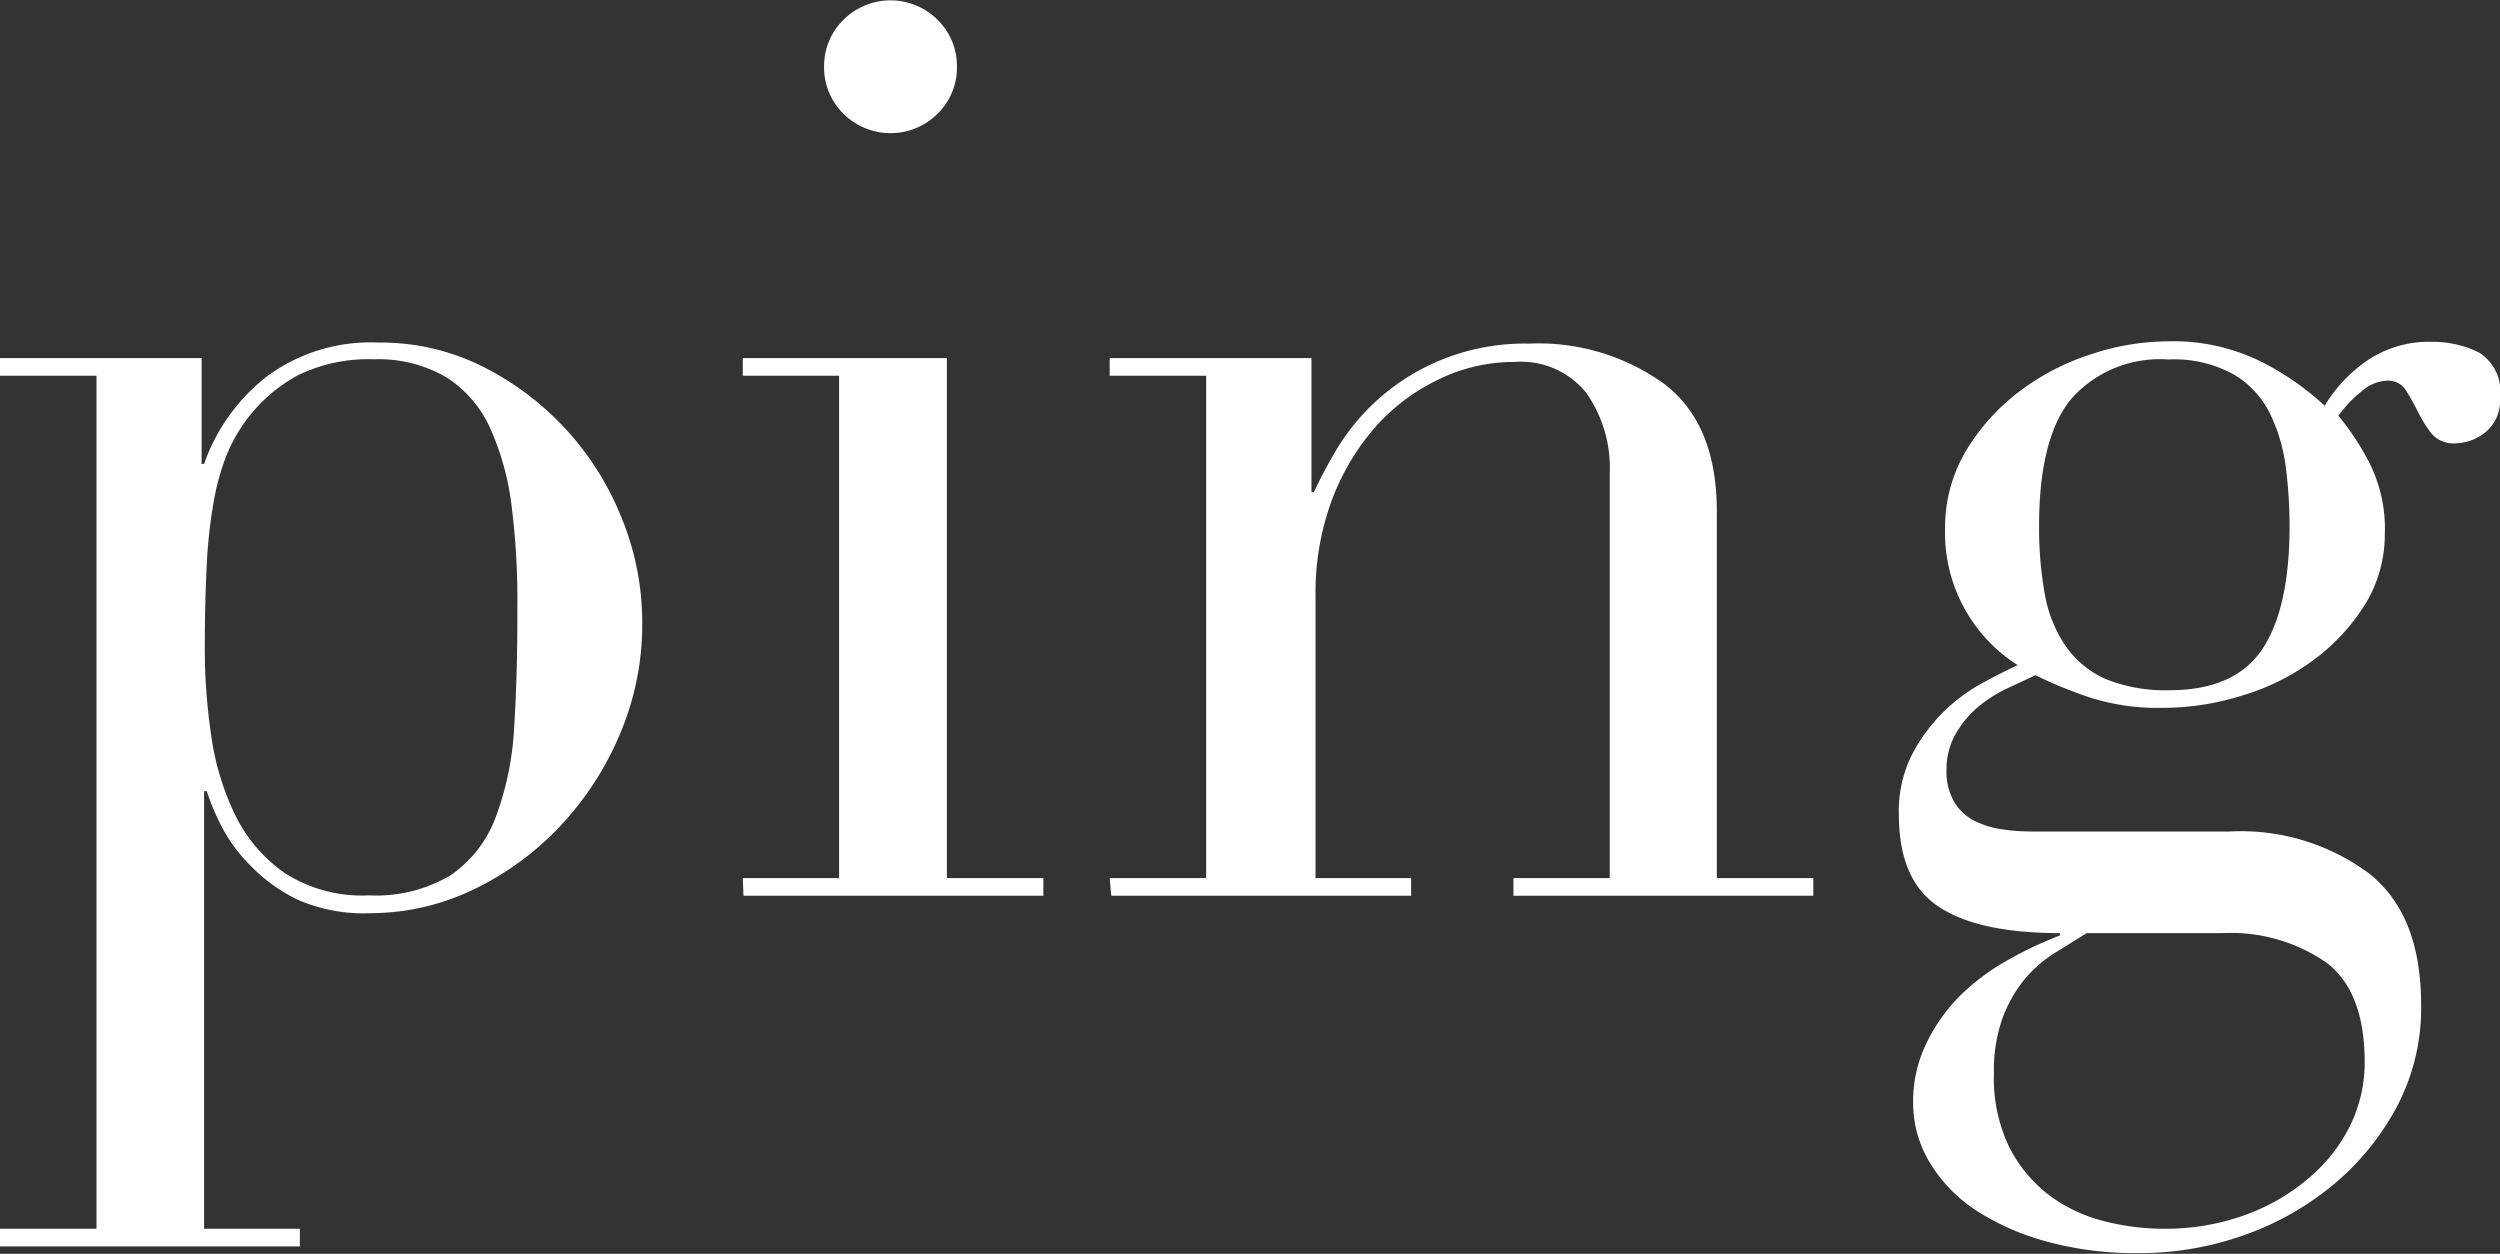 <svg id="Ebene_1" data-name="Ebene 1" xmlns="http://www.w3.org/2000/svg" viewBox="0 0 141.73 71.08">
  <rect x="0" y="0" width="141.73" height="71.08" fill="#333333" stroke="none"/>
  <defs>
    <style>
      .cls-1 {
        fill: #fff;
      }
    </style>
  </defs>
  <title>ping_logo_RZ_neg</title>
  <g>
    <path class="cls-1" d="M0,69.66H5.47V21.3H0v-1H11.43v6h.14a10.85,10.85,0,0,1,3.52-4.93,9.88,9.88,0,0,1,6.35-1.95A12.93,12.93,0,0,1,27.2,20.7a16.36,16.36,0,0,1,8,8.56,15.66,15.66,0,0,1,1.21,6.1,15.85,15.85,0,0,1-1.25,6.22,17.46,17.46,0,0,1-3.37,5.22,16.59,16.59,0,0,1-4.93,3.62A13.51,13.51,0,0,1,21,51.77,9.35,9.35,0,0,1,16.86,51,9.48,9.48,0,0,1,14.13,49a8.8,8.8,0,0,1-1.63-2.27,13.18,13.18,0,0,1-.78-1.88h-.15V69.66H17v1H0ZM29.33,34.51A42.93,42.93,0,0,0,29,28.65a15.23,15.23,0,0,0-1.24-4.44,6.65,6.65,0,0,0-2.49-2.84,7.61,7.61,0,0,0-4.08-1,9.08,9.08,0,0,0-4.33.92,9,9,0,0,0-4,4.48,13.33,13.33,0,0,0-.75,2.7,28.2,28.2,0,0,0-.39,3.58c-.07,1.35-.11,2.95-.11,4.79a33.54,33.54,0,0,0,.36,4.83,15.12,15.12,0,0,0,1.35,4.51,8.63,8.63,0,0,0,2.8,3.3,8.12,8.12,0,0,0,4.8,1.28,8.25,8.25,0,0,0,4.61-1.13,6.87,6.87,0,0,0,2.56-3.27,17.08,17.08,0,0,0,1.06-5.15Q29.34,38.21,29.33,34.51Z"/>
    <path class="cls-1" d="M42.11,49.78h5.46V21.3H42.11v-1H53.68V49.78h5.47v1h-17Zm4.61-46a3.65,3.65,0,0,1,1.1-2.66,3.78,3.78,0,0,1,5.33,0,3.65,3.65,0,0,1,1.1,2.66,3.65,3.65,0,0,1-1.1,2.67,3.78,3.78,0,0,1-5.33,0A3.65,3.65,0,0,1,46.72,3.76Z"/>
    <path class="cls-1" d="M62.91,49.78h5.47V21.3H62.91v-1H74.35v7.6h.14c.28-.62.69-1.4,1.24-2.35a12.39,12.39,0,0,1,5.79-5.07,12.58,12.58,0,0,1,5.18-1,12.17,12.17,0,0,1,7.63,2.27c2,1.51,3,3.93,3,7.24V49.78h5.47v1h-17v-1h5.46V26.84a7.4,7.4,0,0,0-1.31-4.54,4.74,4.74,0,0,0-4.08-1.78,9.72,9.72,0,0,0-4.33,1,11.3,11.3,0,0,0-3.63,2.76,13.42,13.42,0,0,0-2.45,4.2,15.1,15.1,0,0,0-.88,5.25V49.78H80v1h-17Z"/>
    <path class="cls-1" d="M107.65,46.15a7.11,7.11,0,0,1,.71-3.3,9.72,9.72,0,0,1,3.94-4.08c.78-.43,1.48-.78,2.09-1.06A8.88,8.88,0,0,1,110.27,30a8.52,8.52,0,0,1,1.21-4.48,11.87,11.87,0,0,1,3.06-3.37,13.59,13.59,0,0,1,4.08-2.09,14,14,0,0,1,4.29-.71,11.22,11.22,0,0,1,5.51,1.27A15.75,15.75,0,0,1,131.79,23a8.39,8.39,0,0,1,2.31-2.49,6.23,6.23,0,0,1,3.8-1.13,5.87,5.87,0,0,1,2.63.6,2.61,2.61,0,0,1,1.2,2.59,2.31,2.31,0,0,1-.81,1.92,2.74,2.74,0,0,1-1.67.64,1.64,1.64,0,0,1-1.42-.57,7.18,7.18,0,0,1-.75-1.21,13.48,13.48,0,0,0-.67-1.2,1.19,1.19,0,0,0-1.07-.57,2.32,2.32,0,0,0-1.45.6,7,7,0,0,0-1.32,1.39A14.83,14.83,0,0,1,134.2,26a8.27,8.27,0,0,1,1,4.26,7.57,7.57,0,0,1-1.06,3.91,11.52,11.52,0,0,1-2.81,3.12,13,13,0,0,1-4.05,2.09,15.18,15.18,0,0,1-4.72.75,12.59,12.59,0,0,1-4.33-.67,26.42,26.42,0,0,1-2.84-1.18l-1.67.78a7.71,7.71,0,0,0-1.64,1.07,5.79,5.79,0,0,0-1.24,1.53,4.06,4.06,0,0,0-.49,2,3.41,3.41,0,0,0,.42,1.77,2.82,2.82,0,0,0,1.1,1.07,5.1,5.1,0,0,0,1.53.5,11.33,11.33,0,0,0,1.77.14h11.22a12.2,12.2,0,0,1,7.92,2.38c2,1.59,2.95,4.08,2.95,7.49a12,12,0,0,1-1.35,5.68,14.79,14.79,0,0,1-3.59,4.44,16.47,16.47,0,0,1-5.15,2.91,17.63,17.63,0,0,1-6,1,18.84,18.84,0,0,1-5.08-.64,14.13,14.13,0,0,1-4-1.74A8.44,8.44,0,0,1,109.46,66a6.51,6.51,0,0,1-1-3.48,7.51,7.51,0,0,1,.75-3.37,9.78,9.78,0,0,1,1.91-2.7,12.54,12.54,0,0,1,2.67-2,21.8,21.8,0,0,1,3-1.42V52.9c-3.13,0-5.43-.51-6.93-1.53S107.65,48.62,107.65,46.15ZM118.3,52.9l-1.88,1.17a7.28,7.28,0,0,0-1.71,1.53,7.7,7.7,0,0,0-1.2,2.17,8.81,8.81,0,0,0-.47,3.09,9,9,0,0,0,.89,4.22,8,8,0,0,0,2.27,2.7,8.77,8.77,0,0,0,3.09,1.45,13.49,13.49,0,0,0,3.34.43,13.27,13.27,0,0,0,4.65-.78,11.6,11.6,0,0,0,3.62-2.1,9.26,9.26,0,0,0,2.35-3,8.19,8.19,0,0,0,.81-3.55q0-4-2.16-5.65A9.52,9.52,0,0,0,126,52.9Zm11.5-23.08a26.47,26.47,0,0,0-.21-3.3,9.65,9.65,0,0,0-.89-3.05,5.28,5.28,0,0,0-2.06-2.24,7,7,0,0,0-3.73-.85,6.71,6.71,0,0,0-5.46,2.2q-1.85,2.21-1.85,7.24a21.27,21.27,0,0,0,.32,3.84,7.51,7.51,0,0,0,1.17,2.94,5.45,5.45,0,0,0,2.27,1.89,9,9,0,0,0,3.63.64q3.69,0,5.25-2.31T129.8,29.82Z"/>
  </g>
</svg>

